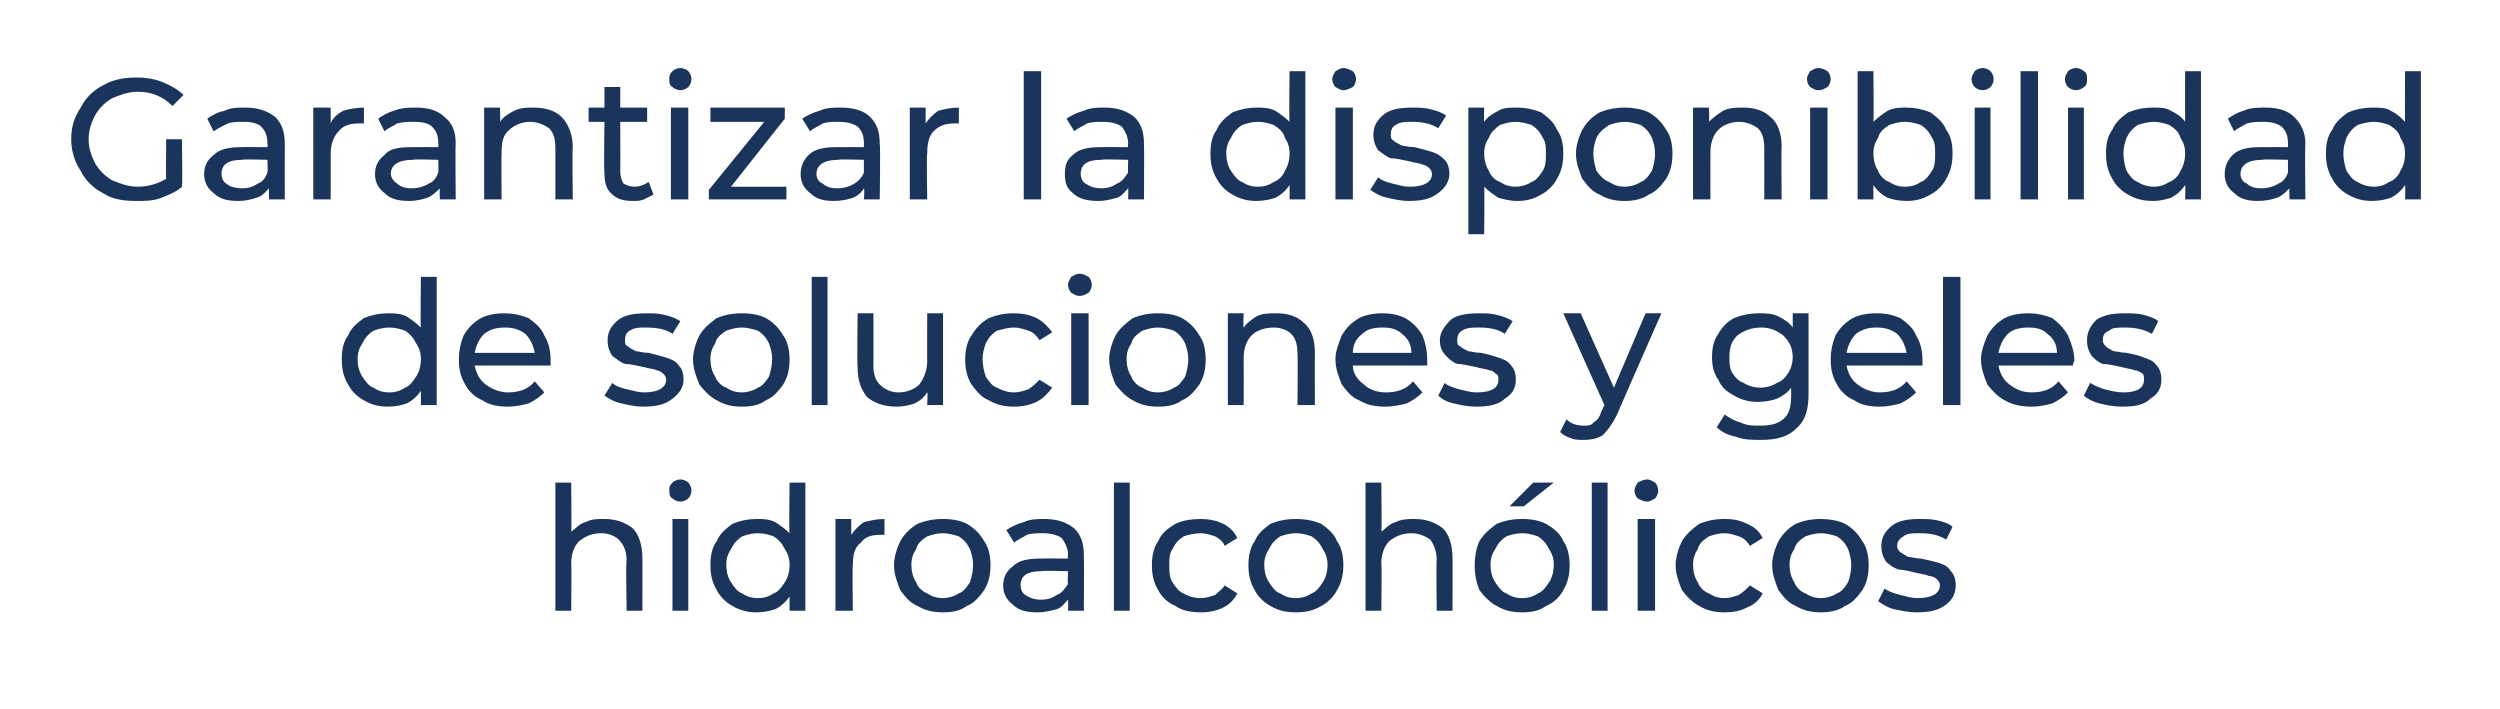 <?xml version="1.0" standalone="no"?><!DOCTYPE svg PUBLIC "-//W3C//DTD SVG 1.1//EN" "http://www.w3.org/Graphics/SVG/1.1/DTD/svg11.dtd"><svg xmlns="http://www.w3.org/2000/svg" version="1.1" width="158px" height="44.8px" viewBox="0 -2 158 44.8" style="top:-2px">  <desc>Garantizar la disponibilidad de soluciones y geles hidroalcohólicos</desc>  <defs/>  <g id="Polygon76843">    <path d="M 38.2 30.8 C 38.9 30.8 39.5 31 40 31.4 C 40.4 31.8 40.6 32.5 40.6 33.3 C 40.61 33.29 40.6 36.6 40.6 36.6 L 39.6 36.6 C 39.6 36.6 39.55 33.41 39.6 33.4 C 39.6 32.8 39.4 32.4 39.1 32.1 C 38.9 31.9 38.5 31.7 38 31.7 C 37.4 31.7 37 31.9 36.6 32.2 C 36.3 32.5 36.1 33 36.1 33.6 C 36.13 33.64 36.1 36.6 36.1 36.6 L 35.1 36.6 L 35.1 28.5 L 36.1 28.5 C 36.1 28.5 36.13 31.64 36.1 31.6 C 36.4 31.4 36.6 31.1 37 31 C 37.4 30.8 37.7 30.8 38.2 30.8 C 38.2 30.8 38.2 30.8 38.2 30.8 Z M 42.5 30.8 L 43.5 30.8 L 43.5 36.6 L 42.5 36.6 L 42.5 30.8 Z M 43 29.7 C 42.8 29.7 42.6 29.6 42.5 29.5 C 42.3 29.4 42.3 29.2 42.3 29 C 42.3 28.8 42.3 28.7 42.5 28.5 C 42.6 28.4 42.8 28.3 43 28.3 C 43.2 28.3 43.4 28.4 43.5 28.5 C 43.6 28.6 43.7 28.8 43.7 29 C 43.7 29.2 43.6 29.4 43.5 29.5 C 43.4 29.6 43.2 29.7 43 29.7 C 43 29.7 43 29.7 43 29.7 Z M 50.9 28.5 L 50.9 36.6 L 49.9 36.6 C 49.9 36.6 49.9 35.72 49.9 35.7 C 49.7 36 49.4 36.3 49 36.5 C 48.7 36.6 48.3 36.7 47.8 36.7 C 47.3 36.7 46.8 36.6 46.3 36.3 C 45.9 36.1 45.5 35.7 45.3 35.3 C 45 34.8 44.9 34.3 44.9 33.7 C 44.9 33.1 45 32.6 45.3 32.2 C 45.5 31.7 45.9 31.4 46.3 31.1 C 46.8 30.9 47.3 30.8 47.8 30.8 C 48.2 30.8 48.6 30.8 49 31 C 49.3 31.2 49.6 31.4 49.9 31.7 C 49.86 31.7 49.9 28.5 49.9 28.5 L 50.9 28.5 Z M 47.9 35.8 C 48.3 35.8 48.6 35.7 48.9 35.5 C 49.2 35.4 49.4 35.1 49.6 34.8 C 49.8 34.5 49.9 34.1 49.9 33.7 C 49.9 33.3 49.8 33 49.6 32.7 C 49.4 32.3 49.2 32.1 48.9 31.9 C 48.6 31.8 48.3 31.7 47.9 31.7 C 47.5 31.7 47.2 31.8 46.9 31.9 C 46.6 32.1 46.4 32.3 46.2 32.7 C 46 33 45.9 33.3 45.9 33.7 C 45.9 34.1 46 34.5 46.2 34.8 C 46.4 35.1 46.6 35.4 46.9 35.5 C 47.2 35.7 47.5 35.8 47.9 35.8 C 47.9 35.8 47.9 35.8 47.9 35.8 Z M 53.8 31.8 C 54 31.5 54.3 31.2 54.6 31 C 55 30.9 55.4 30.8 55.9 30.8 C 55.9 30.8 55.9 31.8 55.9 31.8 C 55.9 31.8 55.8 31.8 55.7 31.8 C 55.1 31.8 54.7 31.9 54.4 32.3 C 54 32.6 53.9 33.1 53.9 33.7 C 53.86 33.74 53.9 36.6 53.9 36.6 L 52.8 36.6 L 52.8 30.8 L 53.8 30.8 L 53.8 31.8 C 53.8 31.8 53.82 31.8 53.8 31.8 Z M 59.6 36.7 C 59 36.7 58.5 36.6 58 36.3 C 57.5 36.1 57.2 35.7 56.9 35.3 C 56.7 34.8 56.5 34.3 56.5 33.7 C 56.5 33.2 56.7 32.6 56.9 32.2 C 57.2 31.7 57.5 31.4 58 31.1 C 58.5 30.9 59 30.8 59.6 30.8 C 60.2 30.8 60.7 30.9 61.1 31.1 C 61.6 31.4 61.9 31.7 62.2 32.2 C 62.5 32.6 62.6 33.2 62.6 33.7 C 62.6 34.3 62.5 34.8 62.2 35.3 C 61.9 35.7 61.6 36.1 61.1 36.3 C 60.7 36.6 60.2 36.7 59.6 36.7 C 59.6 36.7 59.6 36.7 59.6 36.7 Z M 59.6 35.8 C 59.9 35.8 60.3 35.7 60.6 35.5 C 60.9 35.4 61.1 35.1 61.3 34.8 C 61.4 34.5 61.5 34.1 61.5 33.7 C 61.5 33.3 61.4 33 61.3 32.7 C 61.1 32.3 60.9 32.1 60.6 31.9 C 60.3 31.8 59.9 31.7 59.6 31.7 C 59.2 31.7 58.9 31.8 58.6 31.9 C 58.3 32.1 58 32.3 57.9 32.7 C 57.7 33 57.6 33.3 57.6 33.7 C 57.6 34.1 57.7 34.5 57.9 34.8 C 58 35.1 58.3 35.4 58.6 35.5 C 58.9 35.7 59.2 35.8 59.6 35.8 C 59.6 35.8 59.6 35.8 59.6 35.8 Z M 66 30.8 C 66.8 30.8 67.4 31 67.9 31.4 C 68.3 31.8 68.5 32.3 68.5 33.1 C 68.52 33.13 68.5 36.6 68.5 36.6 L 67.5 36.6 C 67.5 36.6 67.52 35.88 67.5 35.9 C 67.3 36.1 67.1 36.4 66.8 36.5 C 66.4 36.6 66 36.7 65.6 36.7 C 64.9 36.7 64.4 36.6 64 36.2 C 63.6 35.9 63.4 35.5 63.4 35 C 63.4 34.5 63.6 34.1 64 33.8 C 64.4 33.4 65 33.3 65.8 33.3 C 65.79 33.29 67.5 33.3 67.5 33.3 C 67.5 33.3 67.46 33.08 67.5 33.1 C 67.5 32.6 67.3 32.3 67.1 32 C 66.8 31.8 66.4 31.7 65.9 31.7 C 65.6 31.7 65.2 31.7 64.9 31.8 C 64.6 32 64.3 32.1 64.1 32.3 C 64.1 32.3 63.6 31.5 63.6 31.5 C 63.9 31.3 64.3 31.1 64.7 31 C 65.1 30.8 65.6 30.8 66 30.8 C 66 30.8 66 30.8 66 30.8 Z M 65.8 35.9 C 66.2 35.9 66.5 35.8 66.8 35.6 C 67.1 35.5 67.3 35.2 67.5 34.9 C 67.46 34.87 67.5 34.1 67.5 34.1 C 67.5 34.1 65.83 34.05 65.8 34.1 C 64.9 34.1 64.5 34.4 64.5 35 C 64.5 35.2 64.6 35.5 64.8 35.6 C 65.1 35.8 65.4 35.9 65.8 35.9 C 65.8 35.9 65.8 35.9 65.8 35.9 Z M 70.4 28.5 L 71.4 28.5 L 71.4 36.6 L 70.4 36.6 L 70.4 28.5 Z M 75.9 36.7 C 75.3 36.7 74.7 36.6 74.3 36.3 C 73.8 36.1 73.4 35.7 73.2 35.3 C 72.9 34.8 72.8 34.3 72.8 33.7 C 72.8 33.2 72.9 32.6 73.2 32.2 C 73.4 31.7 73.8 31.4 74.3 31.1 C 74.7 30.9 75.3 30.8 75.9 30.8 C 76.4 30.8 76.9 30.9 77.3 31.1 C 77.7 31.3 78 31.6 78.2 32 C 78.2 32 77.4 32.5 77.4 32.5 C 77.3 32.2 77 32 76.8 31.9 C 76.5 31.8 76.2 31.7 75.9 31.7 C 75.5 31.7 75.1 31.8 74.8 31.9 C 74.5 32.1 74.3 32.3 74.1 32.7 C 73.9 33 73.9 33.3 73.9 33.7 C 73.9 34.1 73.9 34.5 74.1 34.8 C 74.3 35.1 74.5 35.4 74.8 35.5 C 75.1 35.7 75.5 35.8 75.9 35.8 C 76.2 35.8 76.5 35.7 76.8 35.6 C 77 35.4 77.3 35.2 77.4 35 C 77.4 35 78.2 35.5 78.2 35.5 C 78 35.9 77.7 36.2 77.3 36.4 C 76.9 36.6 76.4 36.7 75.9 36.7 C 75.9 36.7 75.9 36.7 75.9 36.7 Z M 81.9 36.7 C 81.3 36.7 80.8 36.6 80.3 36.3 C 79.9 36.1 79.5 35.7 79.3 35.3 C 79 34.8 78.9 34.3 78.9 33.7 C 78.9 33.2 79 32.6 79.3 32.2 C 79.5 31.7 79.9 31.4 80.3 31.1 C 80.8 30.9 81.3 30.8 81.9 30.8 C 82.5 30.8 83 30.9 83.5 31.1 C 83.9 31.4 84.3 31.7 84.5 32.2 C 84.8 32.6 84.9 33.2 84.9 33.7 C 84.9 34.3 84.8 34.8 84.5 35.3 C 84.3 35.7 83.9 36.1 83.5 36.3 C 83 36.6 82.5 36.7 81.9 36.7 C 81.9 36.7 81.9 36.7 81.9 36.7 Z M 81.9 35.8 C 82.3 35.8 82.6 35.7 82.9 35.5 C 83.2 35.4 83.4 35.1 83.6 34.8 C 83.8 34.5 83.9 34.1 83.9 33.7 C 83.9 33.3 83.8 33 83.6 32.7 C 83.4 32.3 83.2 32.1 82.9 31.9 C 82.6 31.8 82.3 31.7 81.9 31.7 C 81.5 31.7 81.2 31.8 80.9 31.9 C 80.6 32.1 80.4 32.3 80.2 32.7 C 80 33 79.9 33.3 79.9 33.7 C 79.9 34.1 80 34.5 80.2 34.8 C 80.4 35.1 80.6 35.4 80.9 35.5 C 81.2 35.7 81.5 35.8 81.9 35.8 C 81.9 35.8 81.9 35.8 81.9 35.8 Z M 89.4 30.8 C 90.1 30.8 90.7 31 91.2 31.4 C 91.6 31.8 91.8 32.5 91.8 33.3 C 91.81 33.29 91.8 36.6 91.8 36.6 L 90.8 36.6 C 90.8 36.6 90.76 33.41 90.8 33.4 C 90.8 32.8 90.6 32.4 90.4 32.1 C 90.1 31.9 89.7 31.7 89.2 31.7 C 88.6 31.7 88.2 31.9 87.8 32.2 C 87.5 32.5 87.3 33 87.3 33.6 C 87.34 33.64 87.3 36.6 87.3 36.6 L 86.3 36.6 L 86.3 28.5 L 87.3 28.5 C 87.3 28.5 87.34 31.64 87.3 31.6 C 87.6 31.4 87.8 31.1 88.2 31 C 88.6 30.8 89 30.8 89.4 30.8 C 89.4 30.8 89.4 30.8 89.4 30.8 Z M 96.2 36.7 C 95.6 36.7 95.1 36.6 94.6 36.3 C 94.2 36.1 93.8 35.7 93.5 35.3 C 93.3 34.8 93.2 34.3 93.2 33.7 C 93.2 33.2 93.3 32.6 93.5 32.2 C 93.8 31.7 94.2 31.4 94.6 31.1 C 95.1 30.9 95.6 30.8 96.2 30.8 C 96.8 30.8 97.3 30.9 97.7 31.1 C 98.2 31.4 98.6 31.7 98.8 32.2 C 99.1 32.6 99.2 33.2 99.2 33.7 C 99.2 34.3 99.1 34.8 98.8 35.3 C 98.6 35.7 98.2 36.1 97.7 36.3 C 97.3 36.6 96.8 36.7 96.2 36.7 C 96.2 36.7 96.2 36.7 96.2 36.7 Z M 96.2 35.8 C 96.6 35.8 96.9 35.7 97.2 35.5 C 97.5 35.4 97.7 35.1 97.9 34.8 C 98.1 34.5 98.2 34.1 98.2 33.7 C 98.2 33.3 98.1 33 97.9 32.7 C 97.7 32.3 97.5 32.1 97.2 31.9 C 96.9 31.8 96.6 31.7 96.2 31.7 C 95.8 31.7 95.5 31.8 95.2 31.9 C 94.9 32.1 94.7 32.3 94.5 32.7 C 94.3 33 94.2 33.3 94.2 33.7 C 94.2 34.1 94.3 34.5 94.5 34.8 C 94.7 35.1 94.9 35.4 95.2 35.5 C 95.5 35.7 95.8 35.8 96.2 35.8 C 96.2 35.8 96.2 35.8 96.2 35.8 Z M 96.9 28.5 L 98.2 28.5 L 96.3 30 L 95.4 30 L 96.9 28.5 Z M 100.6 28.5 L 101.6 28.5 L 101.6 36.6 L 100.6 36.6 L 100.6 28.5 Z M 103.5 30.8 L 104.6 30.8 L 104.6 36.6 L 103.5 36.6 L 103.5 30.8 Z M 104.1 29.7 C 103.9 29.7 103.7 29.6 103.5 29.5 C 103.4 29.4 103.3 29.2 103.3 29 C 103.3 28.8 103.4 28.7 103.5 28.5 C 103.7 28.4 103.9 28.3 104.1 28.3 C 104.3 28.3 104.4 28.4 104.6 28.5 C 104.7 28.6 104.8 28.8 104.8 29 C 104.8 29.2 104.7 29.4 104.6 29.5 C 104.4 29.6 104.3 29.7 104.1 29.7 C 104.1 29.7 104.1 29.7 104.1 29.7 Z M 109 36.7 C 108.4 36.7 107.9 36.6 107.4 36.3 C 107 36.1 106.6 35.7 106.3 35.3 C 106.1 34.8 105.9 34.3 105.9 33.7 C 105.9 33.2 106.1 32.6 106.3 32.2 C 106.6 31.7 107 31.4 107.4 31.1 C 107.9 30.9 108.4 30.8 109 30.8 C 109.6 30.8 110 30.9 110.4 31.1 C 110.9 31.3 111.2 31.6 111.4 32 C 111.4 32 110.6 32.5 110.6 32.5 C 110.4 32.2 110.2 32 109.9 31.9 C 109.6 31.8 109.3 31.7 109 31.7 C 108.6 31.7 108.3 31.8 108 31.9 C 107.7 32.1 107.4 32.3 107.3 32.7 C 107.1 33 107 33.3 107 33.7 C 107 34.1 107.1 34.5 107.3 34.8 C 107.4 35.1 107.7 35.4 108 35.5 C 108.3 35.7 108.6 35.8 109 35.8 C 109.3 35.8 109.6 35.7 109.9 35.6 C 110.2 35.4 110.4 35.2 110.6 35 C 110.6 35 111.4 35.5 111.4 35.5 C 111.2 35.9 110.9 36.2 110.4 36.4 C 110 36.6 109.6 36.7 109 36.7 C 109 36.7 109 36.7 109 36.7 Z M 115.1 36.7 C 114.5 36.7 114 36.6 113.5 36.3 C 113 36.1 112.7 35.7 112.4 35.3 C 112.2 34.8 112 34.3 112 33.7 C 112 33.2 112.2 32.6 112.4 32.2 C 112.7 31.7 113 31.4 113.5 31.1 C 114 30.9 114.5 30.8 115.1 30.8 C 115.6 30.8 116.2 30.9 116.6 31.1 C 117.1 31.4 117.4 31.7 117.7 32.2 C 118 32.6 118.1 33.2 118.1 33.7 C 118.1 34.3 118 34.8 117.7 35.3 C 117.4 35.7 117.1 36.1 116.6 36.3 C 116.2 36.6 115.6 36.7 115.1 36.7 C 115.1 36.7 115.1 36.7 115.1 36.7 Z M 115.1 35.8 C 115.4 35.8 115.8 35.7 116.1 35.5 C 116.4 35.4 116.6 35.1 116.8 34.8 C 116.9 34.5 117 34.1 117 33.7 C 117 33.3 116.9 33 116.8 32.7 C 116.6 32.3 116.4 32.1 116.1 31.9 C 115.8 31.8 115.4 31.7 115.1 31.7 C 114.7 31.7 114.4 31.8 114.1 31.9 C 113.8 32.1 113.5 32.3 113.4 32.7 C 113.2 33 113.1 33.3 113.1 33.7 C 113.1 34.1 113.2 34.5 113.4 34.8 C 113.5 35.1 113.8 35.4 114.1 35.5 C 114.4 35.7 114.7 35.8 115.1 35.8 C 115.1 35.8 115.1 35.8 115.1 35.8 Z M 121.1 36.7 C 120.6 36.7 120.2 36.6 119.7 36.5 C 119.3 36.4 119 36.2 118.7 36 C 118.7 36 119.1 35.2 119.1 35.2 C 119.4 35.4 119.7 35.5 120.1 35.6 C 120.5 35.7 120.8 35.8 121.2 35.8 C 122.1 35.8 122.6 35.5 122.6 35 C 122.6 34.8 122.5 34.7 122.4 34.6 C 122.3 34.5 122.1 34.4 121.9 34.4 C 121.7 34.3 121.5 34.3 121.1 34.2 C 120.7 34.1 120.3 34 120 34 C 119.7 33.9 119.4 33.7 119.2 33.5 C 119 33.2 118.9 32.9 118.9 32.5 C 118.9 32 119.1 31.6 119.6 31.2 C 120 30.9 120.6 30.8 121.3 30.8 C 121.7 30.8 122.1 30.8 122.5 30.9 C 122.9 31 123.2 31.1 123.4 31.3 C 123.4 31.3 123 32.1 123 32.1 C 122.5 31.8 122 31.7 121.3 31.7 C 120.9 31.7 120.5 31.7 120.3 31.9 C 120.1 32 119.9 32.2 119.9 32.5 C 119.9 32.7 120 32.8 120.1 32.9 C 120.3 33 120.4 33.1 120.6 33.2 C 120.8 33.2 121.1 33.3 121.4 33.3 C 121.9 33.4 122.3 33.5 122.6 33.6 C 122.9 33.7 123.1 33.8 123.3 34.1 C 123.5 34.3 123.6 34.6 123.6 35 C 123.6 35.5 123.4 35.9 123 36.2 C 122.5 36.6 121.9 36.7 121.1 36.7 C 121.1 36.7 121.1 36.7 121.1 36.7 Z " stroke="none" fill="#1b345c"/>  </g>  <g id="Polygon76842">    <path d="M 27.6 15.5 L 27.6 23.6 L 26.6 23.6 C 26.6 23.6 26.6 22.72 26.6 22.7 C 26.4 23 26.1 23.3 25.7 23.5 C 25.4 23.6 25 23.7 24.5 23.7 C 24 23.7 23.5 23.6 23 23.3 C 22.6 23.1 22.2 22.7 22 22.3 C 21.7 21.8 21.6 21.3 21.6 20.7 C 21.6 20.1 21.7 19.6 22 19.2 C 22.2 18.7 22.6 18.4 23 18.1 C 23.5 17.9 24 17.8 24.5 17.8 C 24.9 17.8 25.3 17.8 25.7 18 C 26 18.2 26.3 18.4 26.6 18.7 C 26.56 18.7 26.6 15.5 26.6 15.5 L 27.6 15.5 Z M 24.6 22.8 C 25 22.8 25.3 22.7 25.6 22.5 C 25.9 22.4 26.1 22.1 26.3 21.8 C 26.5 21.5 26.6 21.1 26.6 20.7 C 26.6 20.3 26.5 20 26.3 19.7 C 26.1 19.3 25.9 19.1 25.6 18.9 C 25.3 18.8 25 18.7 24.6 18.7 C 24.2 18.7 23.9 18.8 23.6 18.9 C 23.3 19.1 23.1 19.3 22.9 19.7 C 22.7 20 22.6 20.3 22.6 20.7 C 22.6 21.1 22.7 21.5 22.9 21.8 C 23.1 22.1 23.3 22.4 23.6 22.5 C 23.9 22.7 24.2 22.8 24.6 22.8 C 24.6 22.8 24.6 22.8 24.6 22.8 Z M 34.8 20.8 C 34.8 20.8 34.8 21 34.8 21.1 C 34.8 21.1 30 21.1 30 21.1 C 30.1 21.6 30.3 22 30.7 22.3 C 31.1 22.6 31.6 22.8 32.1 22.8 C 32.8 22.8 33.4 22.6 33.8 22.1 C 33.8 22.1 34.4 22.8 34.4 22.8 C 34.1 23.1 33.8 23.3 33.4 23.5 C 33 23.6 32.6 23.7 32.1 23.7 C 31.5 23.7 30.9 23.6 30.5 23.3 C 30 23.1 29.6 22.7 29.4 22.3 C 29.1 21.8 29 21.3 29 20.7 C 29 20.2 29.1 19.7 29.3 19.2 C 29.6 18.7 29.9 18.4 30.4 18.1 C 30.8 17.9 31.3 17.8 31.9 17.8 C 32.4 17.8 32.9 17.9 33.4 18.1 C 33.8 18.4 34.2 18.7 34.4 19.2 C 34.7 19.7 34.8 20.2 34.8 20.8 C 34.8 20.8 34.8 20.8 34.8 20.8 Z M 31.9 18.7 C 31.4 18.7 31 18.8 30.6 19.1 C 30.3 19.4 30.1 19.8 30 20.3 C 30 20.3 33.8 20.3 33.8 20.3 C 33.7 19.8 33.5 19.4 33.2 19.1 C 32.8 18.8 32.4 18.7 31.9 18.7 C 31.9 18.7 31.9 18.7 31.9 18.7 Z M 40.6 23.7 C 40.2 23.7 39.7 23.6 39.3 23.5 C 38.8 23.4 38.5 23.2 38.2 23 C 38.2 23 38.7 22.2 38.7 22.2 C 38.9 22.4 39.2 22.5 39.6 22.6 C 40 22.7 40.4 22.8 40.7 22.8 C 41.6 22.8 42.1 22.5 42.1 22 C 42.1 21.8 42 21.7 41.9 21.6 C 41.8 21.5 41.6 21.4 41.5 21.4 C 41.3 21.3 41 21.3 40.7 21.2 C 40.2 21.1 39.8 21 39.5 21 C 39.2 20.9 39 20.7 38.7 20.5 C 38.5 20.2 38.4 19.9 38.4 19.5 C 38.4 19 38.6 18.6 39.1 18.2 C 39.5 17.9 40.1 17.8 40.9 17.8 C 41.2 17.8 41.6 17.8 42 17.9 C 42.4 18 42.7 18.1 43 18.3 C 43 18.3 42.5 19.1 42.5 19.1 C 42.1 18.8 41.5 18.7 40.8 18.7 C 40.4 18.7 40.1 18.7 39.8 18.9 C 39.6 19 39.5 19.2 39.5 19.5 C 39.5 19.7 39.5 19.8 39.7 19.9 C 39.8 20 40 20.1 40.2 20.2 C 40.4 20.2 40.6 20.3 41 20.3 C 41.4 20.4 41.8 20.5 42.1 20.6 C 42.4 20.7 42.7 20.8 42.9 21.1 C 43.1 21.3 43.2 21.6 43.2 22 C 43.2 22.5 42.9 22.9 42.5 23.2 C 42 23.6 41.4 23.7 40.6 23.7 C 40.6 23.7 40.6 23.7 40.6 23.7 Z M 46.9 23.7 C 46.3 23.7 45.8 23.6 45.3 23.3 C 44.9 23.1 44.5 22.7 44.2 22.3 C 44 21.8 43.8 21.3 43.8 20.7 C 43.8 20.2 44 19.6 44.2 19.2 C 44.5 18.7 44.9 18.4 45.3 18.1 C 45.8 17.9 46.3 17.8 46.9 17.8 C 47.5 17.8 48 17.9 48.4 18.1 C 48.9 18.4 49.2 18.7 49.5 19.2 C 49.8 19.6 49.9 20.2 49.9 20.7 C 49.9 21.3 49.8 21.8 49.5 22.3 C 49.2 22.7 48.9 23.1 48.4 23.3 C 48 23.6 47.5 23.7 46.9 23.7 C 46.9 23.7 46.9 23.7 46.9 23.7 Z M 46.9 22.8 C 47.2 22.8 47.6 22.7 47.9 22.5 C 48.2 22.4 48.4 22.1 48.6 21.8 C 48.7 21.5 48.8 21.1 48.8 20.7 C 48.8 20.3 48.7 20 48.6 19.7 C 48.4 19.3 48.2 19.1 47.9 18.9 C 47.6 18.8 47.2 18.7 46.9 18.7 C 46.5 18.7 46.2 18.8 45.9 18.9 C 45.6 19.1 45.3 19.3 45.2 19.7 C 45 20 44.9 20.3 44.9 20.7 C 44.9 21.1 45 21.5 45.2 21.8 C 45.3 22.1 45.6 22.4 45.9 22.5 C 46.2 22.7 46.5 22.8 46.9 22.8 C 46.9 22.8 46.9 22.8 46.9 22.8 Z M 51.3 15.5 L 52.3 15.5 L 52.3 23.6 L 51.3 23.6 L 51.3 15.5 Z M 59.6 17.8 L 59.6 23.6 L 58.6 23.6 C 58.6 23.6 58.64 22.77 58.6 22.8 C 58.4 23.1 58.2 23.3 57.8 23.5 C 57.5 23.6 57.1 23.7 56.7 23.7 C 55.9 23.7 55.3 23.5 54.8 23.1 C 54.4 22.6 54.2 22 54.2 21.2 C 54.16 21.17 54.2 17.8 54.2 17.8 L 55.2 17.8 C 55.2 17.8 55.21 21.05 55.2 21.1 C 55.2 21.6 55.3 22 55.6 22.3 C 55.9 22.6 56.3 22.8 56.8 22.8 C 57.3 22.8 57.8 22.6 58.1 22.3 C 58.4 21.9 58.6 21.4 58.6 20.8 C 58.59 20.83 58.6 17.8 58.6 17.8 L 59.6 17.8 Z M 64.1 23.7 C 63.5 23.7 63 23.6 62.5 23.3 C 62 23.1 61.7 22.7 61.4 22.3 C 61.1 21.8 61 21.3 61 20.7 C 61 20.2 61.1 19.6 61.4 19.2 C 61.7 18.7 62 18.4 62.5 18.1 C 63 17.9 63.5 17.8 64.1 17.8 C 64.6 17.8 65.1 17.9 65.5 18.1 C 65.9 18.3 66.2 18.6 66.5 19 C 66.5 19 65.7 19.5 65.7 19.5 C 65.5 19.2 65.3 19 65 18.9 C 64.7 18.8 64.4 18.7 64.1 18.7 C 63.7 18.7 63.4 18.8 63 18.9 C 62.7 19.1 62.5 19.3 62.3 19.7 C 62.2 20 62.1 20.3 62.1 20.7 C 62.1 21.1 62.2 21.5 62.3 21.8 C 62.5 22.1 62.7 22.4 63 22.5 C 63.4 22.7 63.7 22.8 64.1 22.8 C 64.4 22.8 64.7 22.7 65 22.6 C 65.3 22.4 65.5 22.2 65.7 22 C 65.7 22 66.5 22.5 66.5 22.5 C 66.2 22.9 65.9 23.2 65.5 23.4 C 65.1 23.6 64.6 23.7 64.1 23.7 C 64.1 23.7 64.1 23.7 64.1 23.7 Z M 67.7 17.8 L 68.8 17.8 L 68.8 23.6 L 67.7 23.6 L 67.7 17.8 Z M 68.2 16.7 C 68 16.7 67.9 16.6 67.7 16.5 C 67.6 16.4 67.5 16.2 67.5 16 C 67.5 15.8 67.6 15.7 67.7 15.5 C 67.9 15.4 68 15.3 68.2 15.3 C 68.5 15.3 68.6 15.4 68.8 15.5 C 68.9 15.6 69 15.8 69 16 C 69 16.2 68.9 16.4 68.8 16.5 C 68.6 16.6 68.5 16.7 68.2 16.7 C 68.2 16.7 68.2 16.7 68.2 16.7 Z M 73.2 23.7 C 72.6 23.7 72.1 23.6 71.6 23.3 C 71.2 23.1 70.8 22.7 70.5 22.3 C 70.3 21.8 70.1 21.3 70.1 20.7 C 70.1 20.2 70.3 19.6 70.5 19.2 C 70.8 18.7 71.2 18.4 71.6 18.1 C 72.1 17.9 72.6 17.8 73.2 17.8 C 73.8 17.8 74.3 17.9 74.7 18.1 C 75.2 18.4 75.5 18.7 75.8 19.2 C 76.1 19.6 76.2 20.2 76.2 20.7 C 76.2 21.3 76.1 21.8 75.8 22.3 C 75.5 22.7 75.2 23.1 74.7 23.3 C 74.3 23.6 73.8 23.7 73.2 23.7 C 73.2 23.7 73.2 23.7 73.2 23.7 Z M 73.2 22.8 C 73.5 22.8 73.9 22.7 74.2 22.5 C 74.5 22.4 74.7 22.1 74.9 21.8 C 75 21.5 75.1 21.1 75.1 20.7 C 75.1 20.3 75 20 74.9 19.7 C 74.7 19.3 74.5 19.1 74.2 18.9 C 73.9 18.8 73.5 18.7 73.2 18.7 C 72.8 18.7 72.5 18.8 72.2 18.9 C 71.9 19.1 71.6 19.3 71.5 19.7 C 71.3 20 71.2 20.3 71.2 20.7 C 71.2 21.1 71.3 21.5 71.5 21.8 C 71.6 22.1 71.9 22.4 72.2 22.5 C 72.5 22.7 72.8 22.8 73.2 22.8 C 73.2 22.8 73.2 22.8 73.2 22.8 Z M 80.7 17.8 C 81.4 17.8 82 18 82.4 18.4 C 82.9 18.8 83.1 19.5 83.1 20.3 C 83.09 20.29 83.1 23.6 83.1 23.6 L 82 23.6 C 82 23.6 82.03 20.41 82 20.4 C 82 19.8 81.9 19.4 81.6 19.1 C 81.4 18.9 81 18.7 80.5 18.7 C 79.9 18.7 79.4 18.9 79.1 19.2 C 78.8 19.5 78.6 20 78.6 20.6 C 78.61 20.64 78.6 23.6 78.6 23.6 L 77.6 23.6 L 77.6 17.8 L 78.6 17.8 C 78.6 17.8 78.56 18.7 78.6 18.7 C 78.8 18.4 79.1 18.2 79.4 18 C 79.8 17.8 80.2 17.8 80.7 17.8 C 80.7 17.8 80.7 17.8 80.7 17.8 Z M 90.2 20.8 C 90.2 20.8 90.2 21 90.2 21.1 C 90.2 21.1 85.5 21.1 85.5 21.1 C 85.5 21.6 85.8 22 86.2 22.3 C 86.5 22.6 87 22.8 87.6 22.8 C 88.3 22.8 88.9 22.6 89.3 22.1 C 89.3 22.1 89.9 22.8 89.9 22.8 C 89.6 23.1 89.3 23.3 88.9 23.5 C 88.5 23.6 88 23.7 87.6 23.7 C 86.9 23.7 86.4 23.6 85.9 23.3 C 85.4 23.1 85.1 22.7 84.8 22.3 C 84.6 21.8 84.4 21.3 84.4 20.7 C 84.4 20.2 84.6 19.7 84.8 19.2 C 85.1 18.7 85.4 18.4 85.9 18.1 C 86.3 17.9 86.8 17.8 87.4 17.8 C 87.9 17.8 88.4 17.9 88.8 18.1 C 89.3 18.4 89.6 18.7 89.9 19.2 C 90.1 19.7 90.2 20.2 90.2 20.8 C 90.2 20.8 90.2 20.8 90.2 20.8 Z M 87.4 18.7 C 86.8 18.7 86.4 18.8 86.1 19.1 C 85.7 19.4 85.5 19.8 85.5 20.3 C 85.5 20.3 89.2 20.3 89.2 20.3 C 89.2 19.8 89 19.4 88.6 19.1 C 88.3 18.8 87.9 18.7 87.4 18.7 C 87.4 18.7 87.4 18.7 87.4 18.7 Z M 93.3 23.7 C 92.8 23.7 92.3 23.6 91.9 23.5 C 91.4 23.4 91.1 23.2 90.9 23 C 90.9 23 91.3 22.2 91.3 22.2 C 91.5 22.4 91.9 22.5 92.2 22.6 C 92.6 22.7 93 22.8 93.3 22.8 C 94.3 22.8 94.7 22.5 94.7 22 C 94.7 21.8 94.7 21.7 94.5 21.6 C 94.4 21.5 94.3 21.4 94.1 21.4 C 93.9 21.3 93.6 21.3 93.3 21.2 C 92.8 21.1 92.4 21 92.1 21 C 91.8 20.9 91.6 20.7 91.4 20.5 C 91.1 20.2 91 19.9 91 19.5 C 91 19 91.3 18.6 91.7 18.2 C 92.1 17.9 92.7 17.8 93.5 17.8 C 93.9 17.8 94.2 17.8 94.6 17.9 C 95 18 95.3 18.1 95.6 18.3 C 95.6 18.3 95.1 19.1 95.1 19.1 C 94.7 18.8 94.1 18.7 93.5 18.7 C 93 18.7 92.7 18.7 92.4 18.9 C 92.2 19 92.1 19.2 92.1 19.5 C 92.1 19.7 92.1 19.8 92.3 19.9 C 92.4 20 92.6 20.1 92.8 20.2 C 93 20.2 93.2 20.3 93.6 20.3 C 94.1 20.4 94.4 20.5 94.7 20.6 C 95 20.7 95.3 20.8 95.5 21.1 C 95.7 21.3 95.8 21.6 95.8 22 C 95.8 22.5 95.6 22.9 95.1 23.2 C 94.7 23.6 94 23.7 93.3 23.7 C 93.3 23.7 93.3 23.7 93.3 23.7 Z M 105 17.8 C 105 17.8 102.17 24.23 102.2 24.2 C 101.9 24.8 101.6 25.2 101.3 25.5 C 101 25.7 100.6 25.8 100.1 25.8 C 99.8 25.8 99.5 25.8 99.3 25.7 C 99 25.6 98.8 25.5 98.6 25.3 C 98.6 25.3 99 24.5 99 24.5 C 99.3 24.8 99.7 24.9 100.1 24.9 C 100.3 24.9 100.6 24.9 100.7 24.7 C 100.9 24.6 101.1 24.4 101.2 24 C 101.2 24.04 101.4 23.6 101.4 23.6 L 98.8 17.8 L 99.9 17.8 L 102 22.5 L 104 17.8 L 105 17.8 Z M 114.3 17.8 C 114.3 17.8 114.3 22.86 114.3 22.9 C 114.3 23.9 114.1 24.6 113.5 25.1 C 113 25.6 112.3 25.8 111.3 25.8 C 110.7 25.8 110.2 25.8 109.7 25.6 C 109.2 25.5 108.8 25.3 108.5 25 C 108.5 25 109 24.2 109 24.2 C 109.3 24.4 109.6 24.6 110 24.7 C 110.4 24.9 110.8 24.9 111.2 24.9 C 111.9 24.9 112.4 24.8 112.8 24.4 C 113.1 24.1 113.2 23.6 113.2 23 C 113.2 23 113.2 22.5 113.2 22.5 C 113 22.8 112.7 23 112.3 23.2 C 112 23.3 111.6 23.4 111.1 23.4 C 110.6 23.4 110.1 23.3 109.6 23 C 109.2 22.8 108.8 22.5 108.6 22 C 108.3 21.6 108.2 21.1 108.2 20.6 C 108.2 20 108.3 19.5 108.6 19.1 C 108.8 18.7 109.2 18.3 109.6 18.1 C 110.1 17.9 110.6 17.8 111.1 17.8 C 111.6 17.8 112 17.8 112.4 18 C 112.8 18.2 113.1 18.4 113.3 18.7 C 113.3 18.72 113.3 17.8 113.3 17.8 L 114.3 17.8 Z M 111.3 22.5 C 111.6 22.5 112 22.4 112.3 22.2 C 112.6 22.1 112.8 21.9 113 21.6 C 113.2 21.3 113.3 20.9 113.3 20.6 C 113.3 20 113.1 19.6 112.7 19.2 C 112.3 18.9 111.9 18.7 111.3 18.7 C 110.7 18.7 110.2 18.9 109.8 19.2 C 109.4 19.6 109.3 20 109.3 20.6 C 109.3 20.9 109.3 21.3 109.5 21.6 C 109.7 21.9 109.9 22.1 110.2 22.2 C 110.5 22.4 110.9 22.5 111.3 22.5 C 111.3 22.5 111.3 22.5 111.3 22.5 Z M 121.5 20.8 C 121.5 20.8 121.5 21 121.5 21.1 C 121.5 21.1 116.7 21.1 116.7 21.1 C 116.8 21.6 117 22 117.4 22.3 C 117.8 22.6 118.3 22.8 118.8 22.8 C 119.5 22.8 120.1 22.6 120.5 22.1 C 120.5 22.1 121.1 22.8 121.1 22.8 C 120.8 23.1 120.5 23.3 120.1 23.5 C 119.7 23.6 119.3 23.7 118.8 23.7 C 118.2 23.7 117.6 23.6 117.2 23.3 C 116.7 23.1 116.3 22.7 116.1 22.3 C 115.8 21.8 115.7 21.3 115.7 20.7 C 115.7 20.2 115.8 19.7 116 19.2 C 116.3 18.7 116.6 18.4 117.1 18.1 C 117.5 17.9 118 17.8 118.6 17.8 C 119.2 17.8 119.6 17.9 120.1 18.1 C 120.5 18.4 120.9 18.7 121.1 19.2 C 121.4 19.7 121.5 20.2 121.5 20.8 C 121.5 20.8 121.5 20.8 121.5 20.8 Z M 118.6 18.7 C 118.1 18.7 117.7 18.8 117.3 19.1 C 117 19.4 116.8 19.8 116.7 20.3 C 116.7 20.3 120.5 20.3 120.5 20.3 C 120.4 19.8 120.2 19.4 119.9 19.1 C 119.5 18.8 119.1 18.7 118.6 18.7 C 118.6 18.7 118.6 18.7 118.6 18.7 Z M 122.8 15.5 L 123.9 15.5 L 123.9 23.6 L 122.8 23.6 L 122.8 15.5 Z M 131.1 20.8 C 131.1 20.8 131 21 131 21.1 C 131 21.1 126.3 21.1 126.3 21.1 C 126.4 21.6 126.6 22 127 22.3 C 127.4 22.6 127.8 22.8 128.4 22.8 C 129.1 22.8 129.7 22.6 130.1 22.1 C 130.1 22.1 130.7 22.8 130.7 22.8 C 130.4 23.1 130.1 23.3 129.7 23.5 C 129.3 23.6 128.9 23.7 128.4 23.7 C 127.8 23.7 127.2 23.6 126.7 23.3 C 126.3 23.1 125.9 22.7 125.6 22.3 C 125.4 21.8 125.2 21.3 125.2 20.7 C 125.2 20.2 125.4 19.7 125.6 19.2 C 125.9 18.7 126.2 18.4 126.7 18.1 C 127.1 17.9 127.6 17.8 128.2 17.8 C 128.7 17.8 129.2 17.9 129.7 18.1 C 130.1 18.4 130.4 18.7 130.7 19.2 C 130.9 19.7 131.1 20.2 131.1 20.8 C 131.1 20.8 131.1 20.8 131.1 20.8 Z M 128.2 18.7 C 127.7 18.7 127.2 18.8 126.9 19.1 C 126.6 19.4 126.4 19.8 126.3 20.3 C 126.3 20.3 130 20.3 130 20.3 C 130 19.8 129.8 19.4 129.4 19.1 C 129.1 18.8 128.7 18.7 128.2 18.7 C 128.2 18.7 128.2 18.7 128.2 18.7 Z M 134.1 23.7 C 133.6 23.7 133.1 23.6 132.7 23.5 C 132.3 23.4 131.9 23.2 131.7 23 C 131.7 23 132.1 22.2 132.1 22.2 C 132.4 22.4 132.7 22.5 133 22.6 C 133.4 22.7 133.8 22.8 134.2 22.8 C 135.1 22.8 135.5 22.5 135.5 22 C 135.5 21.8 135.5 21.7 135.4 21.6 C 135.2 21.5 135.1 21.4 134.9 21.4 C 134.7 21.3 134.4 21.3 134.1 21.2 C 133.6 21.1 133.2 21 132.9 21 C 132.6 20.9 132.4 20.7 132.2 20.5 C 132 20.2 131.9 19.9 131.9 19.5 C 131.9 19 132.1 18.6 132.5 18.2 C 133 17.9 133.5 17.8 134.3 17.8 C 134.7 17.8 135.1 17.8 135.5 17.9 C 135.8 18 136.2 18.1 136.4 18.3 C 136.4 18.3 136 19.1 136 19.1 C 135.5 18.8 134.9 18.7 134.3 18.7 C 133.8 18.7 133.5 18.7 133.3 18.9 C 133 19 132.9 19.2 132.9 19.5 C 132.9 19.7 133 19.8 133.1 19.9 C 133.2 20 133.4 20.1 133.6 20.2 C 133.8 20.2 134.1 20.3 134.4 20.3 C 134.9 20.4 135.3 20.5 135.5 20.6 C 135.8 20.7 136.1 20.8 136.3 21.1 C 136.5 21.3 136.6 21.6 136.6 22 C 136.6 22.5 136.4 22.9 135.9 23.2 C 135.5 23.6 134.9 23.7 134.1 23.7 C 134.1 23.7 134.1 23.7 134.1 23.7 Z " stroke="none" fill="#1b345c"/>  </g>  <g id="Polygon76841">    <path d="M 10.5 6.8 L 11.5 6.8 C 11.5 6.8 11.54 9.76 11.5 9.8 C 11.2 10.1 10.7 10.3 10.2 10.5 C 9.7 10.7 9.2 10.7 8.6 10.7 C 7.8 10.7 7.1 10.6 6.5 10.2 C 5.9 9.9 5.4 9.4 5.1 8.8 C 4.7 8.2 4.5 7.5 4.5 6.8 C 4.5 6 4.7 5.4 5.1 4.8 C 5.4 4.2 5.9 3.7 6.5 3.4 C 7.2 3 7.9 2.9 8.6 2.9 C 9.3 2.9 9.8 3 10.3 3.2 C 10.8 3.4 11.3 3.7 11.6 4 C 11.6 4 10.9 4.7 10.9 4.7 C 10.3 4.1 9.6 3.8 8.7 3.8 C 8.1 3.8 7.6 4 7.1 4.2 C 6.6 4.5 6.3 4.8 6 5.3 C 5.8 5.7 5.6 6.2 5.6 6.8 C 5.6 7.4 5.8 7.9 6 8.3 C 6.3 8.8 6.6 9.1 7.1 9.4 C 7.6 9.6 8.1 9.8 8.7 9.8 C 9.4 9.8 10 9.6 10.5 9.3 C 10.48 9.26 10.5 6.8 10.5 6.8 Z M 15.5 4.8 C 16.3 4.8 16.9 5 17.4 5.4 C 17.8 5.8 18 6.3 18 7.1 C 17.99 7.13 18 10.6 18 10.6 L 17 10.6 C 17 10.6 16.99 9.88 17 9.9 C 16.8 10.1 16.6 10.4 16.2 10.5 C 15.9 10.6 15.5 10.7 15.1 10.7 C 14.4 10.7 13.9 10.6 13.5 10.2 C 13.1 9.9 12.9 9.5 12.9 9 C 12.9 8.5 13.1 8.1 13.5 7.8 C 13.9 7.4 14.5 7.3 15.3 7.3 C 15.27 7.29 16.9 7.3 16.9 7.3 C 16.9 7.3 16.94 7.08 16.9 7.1 C 16.9 6.6 16.8 6.3 16.5 6 C 16.3 5.8 15.9 5.7 15.4 5.7 C 15 5.7 14.7 5.7 14.4 5.8 C 14 6 13.8 6.1 13.5 6.3 C 13.5 6.3 13.1 5.5 13.1 5.5 C 13.4 5.3 13.7 5.1 14.2 5 C 14.6 4.8 15 4.8 15.5 4.8 C 15.5 4.8 15.5 4.8 15.5 4.8 Z M 15.3 9.9 C 15.7 9.9 16 9.8 16.3 9.6 C 16.6 9.5 16.8 9.2 16.9 8.9 C 16.94 8.87 16.9 8.1 16.9 8.1 C 16.9 8.1 15.31 8.05 15.3 8.1 C 14.4 8.1 14 8.4 14 9 C 14 9.2 14.1 9.5 14.3 9.6 C 14.5 9.8 14.9 9.9 15.3 9.9 C 15.3 9.9 15.3 9.9 15.3 9.9 Z M 20.9 5.8 C 21 5.5 21.3 5.2 21.7 5 C 22 4.9 22.5 4.8 23 4.8 C 23 4.8 23 5.8 23 5.8 C 22.9 5.8 22.8 5.8 22.7 5.8 C 22.2 5.8 21.7 5.9 21.4 6.3 C 21.1 6.6 20.9 7.1 20.9 7.7 C 20.9 7.74 20.9 10.6 20.9 10.6 L 19.8 10.6 L 19.8 4.8 L 20.9 4.8 L 20.9 5.8 C 20.9 5.8 20.85 5.8 20.9 5.8 Z M 26.3 4.8 C 27.1 4.8 27.7 5 28.1 5.4 C 28.6 5.8 28.8 6.3 28.8 7.1 C 28.77 7.13 28.8 10.6 28.8 10.6 L 27.8 10.6 C 27.8 10.6 27.77 9.88 27.8 9.9 C 27.6 10.1 27.3 10.4 27 10.5 C 26.7 10.6 26.3 10.7 25.9 10.7 C 25.2 10.7 24.7 10.6 24.3 10.2 C 23.9 9.9 23.7 9.5 23.7 9 C 23.7 8.5 23.9 8.1 24.3 7.8 C 24.6 7.4 25.2 7.3 26 7.3 C 26.05 7.29 27.7 7.3 27.7 7.3 C 27.7 7.3 27.72 7.08 27.7 7.1 C 27.7 6.6 27.6 6.3 27.3 6 C 27.1 5.8 26.7 5.7 26.2 5.7 C 25.8 5.7 25.5 5.7 25.1 5.8 C 24.8 6 24.5 6.1 24.3 6.3 C 24.3 6.3 23.9 5.5 23.9 5.5 C 24.2 5.3 24.5 5.1 24.9 5 C 25.4 4.8 25.8 4.8 26.3 4.8 C 26.3 4.8 26.3 4.8 26.3 4.8 Z M 26 9.9 C 26.4 9.9 26.8 9.8 27.1 9.6 C 27.4 9.5 27.6 9.2 27.7 8.9 C 27.72 8.87 27.7 8.1 27.7 8.1 C 27.7 8.1 26.09 8.05 26.1 8.1 C 25.2 8.1 24.7 8.4 24.7 9 C 24.7 9.2 24.9 9.5 25.1 9.6 C 25.3 9.8 25.6 9.9 26 9.9 C 26 9.9 26 9.9 26 9.9 Z M 33.7 4.8 C 34.5 4.8 35.1 5 35.5 5.4 C 35.9 5.8 36.2 6.5 36.2 7.3 C 36.16 7.29 36.2 10.6 36.2 10.6 L 35.1 10.6 C 35.1 10.6 35.1 7.41 35.1 7.4 C 35.1 6.8 35 6.4 34.7 6.1 C 34.4 5.9 34 5.7 33.5 5.7 C 33 5.7 32.5 5.9 32.2 6.2 C 31.8 6.5 31.7 7 31.7 7.6 C 31.68 7.64 31.7 10.6 31.7 10.6 L 30.6 10.6 L 30.6 4.8 L 31.6 4.8 C 31.6 4.8 31.63 5.7 31.6 5.7 C 31.8 5.4 32.1 5.2 32.5 5 C 32.9 4.8 33.3 4.8 33.7 4.8 C 33.7 4.8 33.7 4.8 33.7 4.8 Z M 41.3 10.3 C 41.1 10.4 40.9 10.5 40.7 10.6 C 40.5 10.7 40.2 10.7 40 10.7 C 39.4 10.7 39 10.6 38.6 10.2 C 38.3 9.9 38.2 9.5 38.2 8.9 C 38.16 8.89 38.2 5.7 38.2 5.7 L 37.2 5.7 L 37.2 4.8 L 38.2 4.8 L 38.2 3.5 L 39.2 3.5 L 39.2 4.8 L 40.9 4.8 L 40.9 5.7 L 39.2 5.7 C 39.2 5.7 39.21 8.84 39.2 8.8 C 39.2 9.2 39.3 9.4 39.4 9.6 C 39.6 9.7 39.8 9.8 40.1 9.8 C 40.4 9.8 40.7 9.7 41 9.5 C 41 9.5 41.3 10.3 41.3 10.3 Z M 42.4 4.8 L 43.5 4.8 L 43.5 10.6 L 42.4 10.6 L 42.4 4.8 Z M 43 3.7 C 42.8 3.7 42.6 3.6 42.5 3.5 C 42.3 3.4 42.3 3.2 42.3 3 C 42.3 2.8 42.3 2.7 42.5 2.5 C 42.6 2.4 42.8 2.3 43 2.3 C 43.2 2.3 43.4 2.4 43.5 2.5 C 43.6 2.6 43.7 2.8 43.7 3 C 43.7 3.2 43.6 3.4 43.5 3.5 C 43.4 3.6 43.2 3.7 43 3.7 C 43 3.7 43 3.7 43 3.7 Z M 49.7 9.8 L 49.7 10.6 L 44.8 10.6 L 44.8 10 L 48.3 5.7 L 44.9 5.7 L 44.9 4.8 L 49.6 4.8 L 49.6 5.5 L 46.2 9.8 L 49.7 9.8 Z M 53.1 4.8 C 54 4.8 54.6 5 55 5.4 C 55.4 5.8 55.6 6.3 55.6 7.1 C 55.65 7.13 55.6 10.6 55.6 10.6 L 54.6 10.6 C 54.6 10.6 54.65 9.88 54.6 9.9 C 54.5 10.1 54.2 10.4 53.9 10.5 C 53.6 10.6 53.2 10.7 52.7 10.7 C 52.1 10.7 51.6 10.6 51.2 10.2 C 50.8 9.9 50.6 9.5 50.6 9 C 50.6 8.5 50.8 8.1 51.1 7.8 C 51.5 7.4 52.1 7.3 52.9 7.3 C 52.92 7.29 54.6 7.3 54.6 7.3 C 54.6 7.3 54.59 7.08 54.6 7.1 C 54.6 6.6 54.5 6.3 54.2 6 C 53.9 5.8 53.5 5.7 53 5.7 C 52.7 5.7 52.3 5.7 52 5.8 C 51.7 6 51.4 6.1 51.2 6.3 C 51.2 6.3 50.7 5.5 50.7 5.5 C 51 5.3 51.4 5.1 51.8 5 C 52.2 4.8 52.7 4.8 53.1 4.8 C 53.1 4.8 53.1 4.8 53.1 4.8 Z M 52.9 9.9 C 53.3 9.9 53.7 9.8 54 9.6 C 54.2 9.5 54.5 9.2 54.6 8.9 C 54.59 8.87 54.6 8.1 54.6 8.1 C 54.6 8.1 52.96 8.05 53 8.1 C 52.1 8.1 51.6 8.4 51.6 9 C 51.6 9.2 51.7 9.5 52 9.6 C 52.2 9.8 52.5 9.9 52.9 9.9 C 52.9 9.9 52.9 9.9 52.9 9.9 Z M 58.5 5.8 C 58.7 5.5 59 5.2 59.3 5 C 59.7 4.9 60.1 4.8 60.6 4.8 C 60.6 4.8 60.6 5.8 60.6 5.8 C 60.6 5.8 60.5 5.8 60.4 5.8 C 59.8 5.8 59.4 5.9 59 6.3 C 58.7 6.6 58.6 7.1 58.6 7.7 C 58.55 7.74 58.6 10.6 58.6 10.6 L 57.5 10.6 L 57.5 4.8 L 58.5 4.8 L 58.5 5.8 C 58.5 5.8 58.51 5.8 58.5 5.8 Z M 64.7 2.5 L 65.8 2.5 L 65.8 10.6 L 64.7 10.6 L 64.7 2.5 Z M 69.8 4.8 C 70.6 4.8 71.2 5 71.7 5.4 C 72.1 5.8 72.3 6.3 72.3 7.1 C 72.32 7.13 72.3 10.6 72.3 10.6 L 71.3 10.6 C 71.3 10.6 71.32 9.88 71.3 9.9 C 71.1 10.1 70.9 10.4 70.6 10.5 C 70.2 10.6 69.9 10.7 69.4 10.7 C 68.8 10.7 68.2 10.6 67.8 10.2 C 67.4 9.9 67.3 9.5 67.3 9 C 67.3 8.5 67.4 8.1 67.8 7.8 C 68.2 7.4 68.8 7.3 69.6 7.3 C 69.59 7.29 71.3 7.3 71.3 7.3 C 71.3 7.3 71.27 7.08 71.3 7.1 C 71.3 6.6 71.1 6.3 70.9 6 C 70.6 5.8 70.2 5.7 69.7 5.7 C 69.4 5.7 69 5.7 68.7 5.8 C 68.4 6 68.1 6.1 67.9 6.3 C 67.9 6.3 67.4 5.5 67.4 5.5 C 67.7 5.3 68.1 5.1 68.5 5 C 68.9 4.8 69.4 4.8 69.8 4.8 C 69.8 4.8 69.8 4.8 69.8 4.8 Z M 69.6 9.9 C 70 9.9 70.3 9.8 70.6 9.6 C 70.9 9.5 71.1 9.2 71.3 8.9 C 71.27 8.87 71.3 8.1 71.3 8.1 C 71.3 8.1 69.64 8.05 69.6 8.1 C 68.7 8.1 68.3 8.4 68.3 9 C 68.3 9.2 68.4 9.5 68.6 9.6 C 68.9 9.8 69.2 9.9 69.6 9.9 C 69.6 9.9 69.6 9.9 69.6 9.9 Z M 82.5 2.5 L 82.5 10.6 L 81.5 10.6 C 81.5 10.6 81.51 9.72 81.5 9.7 C 81.3 10 81 10.3 80.6 10.5 C 80.3 10.6 79.9 10.7 79.4 10.7 C 78.9 10.7 78.4 10.6 77.9 10.3 C 77.5 10.1 77.1 9.7 76.9 9.3 C 76.6 8.8 76.5 8.3 76.5 7.7 C 76.5 7.1 76.6 6.6 76.9 6.2 C 77.1 5.7 77.5 5.4 77.9 5.1 C 78.4 4.9 78.9 4.8 79.4 4.8 C 79.8 4.8 80.2 4.8 80.6 5 C 80.9 5.2 81.2 5.4 81.5 5.7 C 81.46 5.7 81.5 2.5 81.5 2.5 L 82.5 2.5 Z M 79.5 9.8 C 79.9 9.8 80.2 9.7 80.5 9.5 C 80.8 9.4 81.1 9.1 81.2 8.8 C 81.4 8.5 81.5 8.1 81.5 7.7 C 81.5 7.3 81.4 7 81.2 6.7 C 81.1 6.3 80.8 6.1 80.5 5.9 C 80.2 5.8 79.9 5.7 79.5 5.7 C 79.1 5.7 78.8 5.8 78.5 5.9 C 78.2 6.1 78 6.3 77.8 6.7 C 77.6 7 77.5 7.3 77.5 7.7 C 77.5 8.1 77.6 8.5 77.8 8.8 C 78 9.1 78.2 9.4 78.5 9.5 C 78.8 9.7 79.1 9.8 79.5 9.8 C 79.5 9.8 79.5 9.8 79.5 9.8 Z M 84.4 4.8 L 85.5 4.8 L 85.5 10.6 L 84.4 10.6 L 84.4 4.8 Z M 84.9 3.7 C 84.7 3.7 84.6 3.6 84.4 3.5 C 84.3 3.4 84.2 3.2 84.2 3 C 84.2 2.8 84.3 2.7 84.4 2.5 C 84.6 2.4 84.7 2.3 84.9 2.3 C 85.1 2.3 85.3 2.4 85.5 2.5 C 85.6 2.6 85.7 2.8 85.7 3 C 85.7 3.2 85.6 3.4 85.5 3.5 C 85.3 3.6 85.1 3.7 84.9 3.7 C 84.9 3.7 84.9 3.7 84.9 3.7 Z M 89 10.7 C 88.6 10.7 88.1 10.6 87.7 10.5 C 87.2 10.4 86.9 10.2 86.6 10 C 86.6 10 87.1 9.2 87.1 9.2 C 87.3 9.4 87.6 9.5 88 9.6 C 88.4 9.7 88.7 9.8 89.1 9.8 C 90 9.8 90.5 9.5 90.5 9 C 90.5 8.8 90.4 8.7 90.3 8.6 C 90.2 8.5 90 8.4 89.9 8.4 C 89.7 8.3 89.4 8.3 89.1 8.2 C 88.6 8.1 88.2 8 87.9 8 C 87.6 7.9 87.4 7.7 87.1 7.5 C 86.9 7.2 86.8 6.9 86.8 6.5 C 86.8 6 87 5.6 87.5 5.2 C 87.9 4.9 88.5 4.8 89.3 4.8 C 89.6 4.8 90 4.8 90.4 4.9 C 90.8 5 91.1 5.1 91.4 5.3 C 91.4 5.3 90.9 6.1 90.9 6.1 C 90.4 5.8 89.9 5.7 89.2 5.7 C 88.8 5.7 88.5 5.7 88.2 5.9 C 88 6 87.9 6.2 87.9 6.5 C 87.9 6.7 87.9 6.8 88.1 6.9 C 88.2 7 88.4 7.1 88.6 7.2 C 88.7 7.2 89 7.3 89.4 7.3 C 89.8 7.4 90.2 7.5 90.5 7.6 C 90.8 7.7 91 7.8 91.3 8.1 C 91.5 8.3 91.6 8.6 91.6 9 C 91.6 9.5 91.3 9.9 90.9 10.2 C 90.4 10.6 89.8 10.7 89 10.7 C 89 10.7 89 10.7 89 10.7 Z M 95.9 4.8 C 96.4 4.8 96.9 4.9 97.4 5.1 C 97.8 5.4 98.2 5.7 98.4 6.2 C 98.7 6.6 98.8 7.1 98.8 7.7 C 98.8 8.3 98.7 8.8 98.4 9.3 C 98.2 9.7 97.8 10.1 97.4 10.3 C 96.9 10.6 96.4 10.7 95.9 10.7 C 95.4 10.7 95.1 10.6 94.7 10.5 C 94.4 10.3 94.1 10.1 93.8 9.8 C 93.83 9.77 93.8 12.8 93.8 12.8 L 92.8 12.8 L 92.8 4.8 L 93.8 4.8 C 93.8 4.8 93.78 5.74 93.8 5.7 C 94 5.4 94.3 5.2 94.7 5 C 95 4.8 95.4 4.8 95.9 4.8 C 95.9 4.8 95.9 4.8 95.9 4.8 Z M 95.8 9.8 C 96.1 9.8 96.5 9.7 96.8 9.5 C 97.1 9.4 97.3 9.1 97.5 8.8 C 97.7 8.5 97.7 8.1 97.7 7.7 C 97.7 7.3 97.7 7 97.5 6.7 C 97.3 6.3 97.1 6.1 96.8 5.9 C 96.5 5.8 96.1 5.7 95.8 5.7 C 95.4 5.7 95.1 5.8 94.8 5.9 C 94.5 6.1 94.2 6.4 94.1 6.7 C 93.9 7 93.8 7.3 93.8 7.7 C 93.8 8.1 93.9 8.5 94.1 8.8 C 94.2 9.1 94.5 9.4 94.8 9.5 C 95.1 9.7 95.4 9.8 95.8 9.8 C 95.8 9.8 95.8 9.8 95.8 9.8 Z M 102.7 10.7 C 102.1 10.7 101.6 10.6 101.1 10.3 C 100.6 10.1 100.3 9.7 100 9.3 C 99.8 8.8 99.6 8.3 99.6 7.7 C 99.6 7.2 99.8 6.6 100 6.2 C 100.3 5.7 100.6 5.4 101.1 5.1 C 101.6 4.9 102.1 4.8 102.7 4.8 C 103.2 4.8 103.8 4.9 104.2 5.1 C 104.7 5.4 105 5.7 105.3 6.2 C 105.6 6.6 105.7 7.2 105.7 7.7 C 105.7 8.3 105.6 8.8 105.3 9.3 C 105 9.7 104.7 10.1 104.2 10.3 C 103.8 10.6 103.2 10.7 102.7 10.7 C 102.7 10.7 102.7 10.7 102.7 10.7 Z M 102.7 9.8 C 103 9.8 103.4 9.7 103.7 9.5 C 104 9.4 104.2 9.1 104.4 8.8 C 104.5 8.5 104.6 8.1 104.6 7.7 C 104.6 7.3 104.5 7 104.4 6.7 C 104.2 6.3 104 6.1 103.7 5.9 C 103.4 5.8 103 5.7 102.7 5.7 C 102.3 5.7 102 5.8 101.7 5.9 C 101.4 6.1 101.1 6.3 100.9 6.7 C 100.8 7 100.7 7.3 100.7 7.7 C 100.7 8.1 100.8 8.5 100.9 8.8 C 101.1 9.1 101.4 9.4 101.7 9.5 C 102 9.7 102.3 9.8 102.7 9.8 C 102.7 9.8 102.7 9.8 102.7 9.8 Z M 110.2 4.8 C 110.9 4.8 111.5 5 111.9 5.4 C 112.4 5.8 112.6 6.5 112.6 7.3 C 112.57 7.29 112.6 10.6 112.6 10.6 L 111.5 10.6 C 111.5 10.6 111.51 7.41 111.5 7.4 C 111.5 6.8 111.4 6.4 111.1 6.1 C 110.8 5.9 110.4 5.7 109.9 5.7 C 109.4 5.7 108.9 5.9 108.6 6.2 C 108.3 6.5 108.1 7 108.1 7.6 C 108.09 7.64 108.1 10.6 108.1 10.6 L 107 10.6 L 107 4.8 L 108 4.8 C 108 4.8 108.05 5.7 108 5.7 C 108.3 5.4 108.6 5.2 108.9 5 C 109.3 4.8 109.7 4.8 110.2 4.8 C 110.2 4.8 110.2 4.8 110.2 4.8 Z M 114.4 4.8 L 115.5 4.8 L 115.5 10.6 L 114.4 10.6 L 114.4 4.8 Z M 114.9 3.7 C 114.7 3.7 114.6 3.6 114.4 3.5 C 114.3 3.4 114.2 3.2 114.2 3 C 114.2 2.8 114.3 2.7 114.4 2.5 C 114.6 2.4 114.7 2.3 114.9 2.3 C 115.2 2.3 115.3 2.4 115.5 2.5 C 115.6 2.6 115.7 2.8 115.7 3 C 115.7 3.2 115.6 3.4 115.5 3.5 C 115.3 3.6 115.2 3.7 114.9 3.7 C 114.9 3.7 114.9 3.7 114.9 3.7 Z M 120.5 4.8 C 121 4.8 121.5 4.9 122 5.1 C 122.4 5.4 122.8 5.7 123 6.2 C 123.3 6.6 123.4 7.1 123.4 7.7 C 123.4 8.3 123.3 8.8 123 9.3 C 122.8 9.7 122.4 10.1 122 10.3 C 121.5 10.6 121 10.7 120.5 10.7 C 120 10.7 119.6 10.6 119.3 10.5 C 118.9 10.3 118.6 10 118.4 9.7 C 118.39 9.72 118.4 10.6 118.4 10.6 L 117.4 10.6 L 117.4 2.5 L 118.4 2.5 C 118.4 2.5 118.43 5.7 118.4 5.7 C 118.7 5.4 119 5.2 119.3 5 C 119.7 4.8 120.1 4.8 120.5 4.8 C 120.5 4.8 120.5 4.8 120.5 4.8 Z M 120.4 9.8 C 120.8 9.8 121.1 9.7 121.4 9.5 C 121.7 9.4 121.9 9.1 122.1 8.8 C 122.3 8.5 122.3 8.1 122.3 7.7 C 122.3 7.3 122.3 7 122.1 6.7 C 121.9 6.3 121.7 6.1 121.4 5.9 C 121.1 5.8 120.8 5.7 120.4 5.7 C 120 5.7 119.7 5.8 119.4 5.9 C 119.1 6.1 118.8 6.3 118.7 6.7 C 118.5 7 118.4 7.3 118.4 7.7 C 118.4 8.1 118.5 8.5 118.7 8.8 C 118.8 9.1 119.1 9.4 119.4 9.5 C 119.7 9.7 120 9.8 120.4 9.8 C 120.4 9.8 120.4 9.8 120.4 9.8 Z M 124.8 4.8 L 125.8 4.8 L 125.8 10.6 L 124.8 10.6 L 124.8 4.8 Z M 125.3 3.7 C 125.1 3.7 124.9 3.6 124.8 3.5 C 124.7 3.4 124.6 3.2 124.6 3 C 124.6 2.8 124.7 2.7 124.8 2.5 C 124.9 2.4 125.1 2.3 125.3 2.3 C 125.5 2.3 125.7 2.4 125.8 2.5 C 125.9 2.6 126 2.8 126 3 C 126 3.2 125.9 3.4 125.8 3.5 C 125.7 3.6 125.5 3.7 125.3 3.7 C 125.3 3.7 125.3 3.7 125.3 3.7 Z M 127.7 2.5 L 128.8 2.5 L 128.8 10.6 L 127.7 10.6 L 127.7 2.5 Z M 130.7 4.8 L 131.7 4.8 L 131.7 10.6 L 130.7 10.6 L 130.7 4.8 Z M 131.2 3.7 C 131 3.7 130.8 3.6 130.7 3.5 C 130.6 3.4 130.5 3.2 130.5 3 C 130.5 2.8 130.6 2.7 130.7 2.5 C 130.8 2.4 131 2.3 131.2 2.3 C 131.4 2.3 131.6 2.4 131.7 2.5 C 131.9 2.6 131.9 2.8 131.9 3 C 131.9 3.2 131.9 3.4 131.7 3.5 C 131.6 3.6 131.4 3.7 131.2 3.7 C 131.2 3.7 131.2 3.7 131.2 3.7 Z M 139.1 2.5 L 139.1 10.6 L 138.1 10.6 C 138.1 10.6 138.13 9.72 138.1 9.7 C 137.9 10 137.6 10.3 137.2 10.5 C 136.9 10.6 136.5 10.7 136.1 10.7 C 135.5 10.7 135 10.6 134.5 10.3 C 134.1 10.1 133.7 9.7 133.5 9.3 C 133.2 8.8 133.1 8.3 133.1 7.7 C 133.1 7.1 133.2 6.6 133.5 6.2 C 133.7 5.7 134.1 5.4 134.5 5.1 C 135 4.9 135.5 4.8 136.1 4.8 C 136.5 4.8 136.9 4.8 137.2 5 C 137.6 5.2 137.9 5.4 138.1 5.7 C 138.09 5.7 138.1 2.5 138.1 2.5 L 139.1 2.5 Z M 136.1 9.8 C 136.5 9.8 136.8 9.7 137.1 9.5 C 137.4 9.4 137.7 9.1 137.8 8.8 C 138 8.5 138.1 8.1 138.1 7.7 C 138.1 7.3 138 7 137.8 6.7 C 137.7 6.3 137.4 6.1 137.1 5.9 C 136.8 5.8 136.5 5.7 136.1 5.7 C 135.8 5.7 135.4 5.8 135.1 5.9 C 134.8 6.1 134.6 6.3 134.4 6.7 C 134.3 7 134.2 7.3 134.2 7.7 C 134.2 8.1 134.3 8.5 134.4 8.8 C 134.6 9.1 134.8 9.4 135.1 9.5 C 135.4 9.7 135.8 9.8 136.1 9.8 C 136.1 9.8 136.1 9.8 136.1 9.8 Z M 143.2 4.8 C 144 4.8 144.6 5 145 5.4 C 145.4 5.8 145.7 6.3 145.7 7.1 C 145.66 7.13 145.7 10.6 145.7 10.6 L 144.7 10.6 C 144.7 10.6 144.66 9.88 144.7 9.9 C 144.5 10.1 144.2 10.4 143.9 10.5 C 143.6 10.6 143.2 10.7 142.7 10.7 C 142.1 10.7 141.6 10.6 141.2 10.2 C 140.8 9.9 140.6 9.5 140.6 9 C 140.6 8.5 140.8 8.1 141.1 7.8 C 141.5 7.4 142.1 7.3 142.9 7.3 C 142.93 7.29 144.6 7.3 144.6 7.3 C 144.6 7.3 144.6 7.08 144.6 7.1 C 144.6 6.6 144.5 6.3 144.2 6 C 143.9 5.8 143.6 5.7 143 5.7 C 142.7 5.7 142.4 5.7 142 5.8 C 141.7 6 141.4 6.1 141.2 6.3 C 141.2 6.3 140.8 5.5 140.8 5.5 C 141.1 5.3 141.4 5.1 141.8 5 C 142.2 4.8 142.7 4.8 143.2 4.8 C 143.2 4.8 143.2 4.8 143.2 4.8 Z M 142.9 9.9 C 143.3 9.9 143.7 9.8 144 9.6 C 144.3 9.5 144.5 9.2 144.6 8.9 C 144.6 8.87 144.6 8.1 144.6 8.1 C 144.6 8.1 142.97 8.05 143 8.1 C 142.1 8.1 141.6 8.4 141.6 9 C 141.6 9.2 141.7 9.5 142 9.6 C 142.2 9.8 142.5 9.9 142.9 9.9 C 142.9 9.9 142.9 9.9 142.9 9.9 Z M 153 2.5 L 153 10.6 L 152 10.6 C 152 10.6 152.03 9.72 152 9.7 C 151.8 10 151.5 10.3 151.1 10.5 C 150.8 10.6 150.4 10.7 149.9 10.7 C 149.4 10.7 148.9 10.6 148.4 10.3 C 148 10.1 147.6 9.7 147.4 9.3 C 147.1 8.8 147 8.3 147 7.7 C 147 7.1 147.1 6.6 147.4 6.2 C 147.6 5.7 148 5.4 148.4 5.1 C 148.9 4.9 149.4 4.8 149.9 4.8 C 150.4 4.8 150.8 4.8 151.1 5 C 151.5 5.2 151.7 5.4 152 5.7 C 151.98 5.7 152 2.5 152 2.5 L 153 2.5 Z M 150 9.8 C 150.4 9.8 150.7 9.7 151 9.5 C 151.3 9.4 151.6 9.1 151.7 8.8 C 151.9 8.5 152 8.1 152 7.7 C 152 7.3 151.9 7 151.7 6.7 C 151.6 6.3 151.3 6.1 151 5.9 C 150.7 5.8 150.4 5.7 150 5.7 C 149.7 5.7 149.3 5.8 149 5.9 C 148.7 6.1 148.5 6.3 148.3 6.7 C 148.2 7 148.1 7.3 148.1 7.7 C 148.1 8.1 148.2 8.5 148.3 8.8 C 148.5 9.1 148.7 9.4 149 9.5 C 149.3 9.7 149.7 9.8 150 9.8 C 150 9.8 150 9.8 150 9.8 Z " stroke="none" fill="#1b345c"/>  </g></svg>